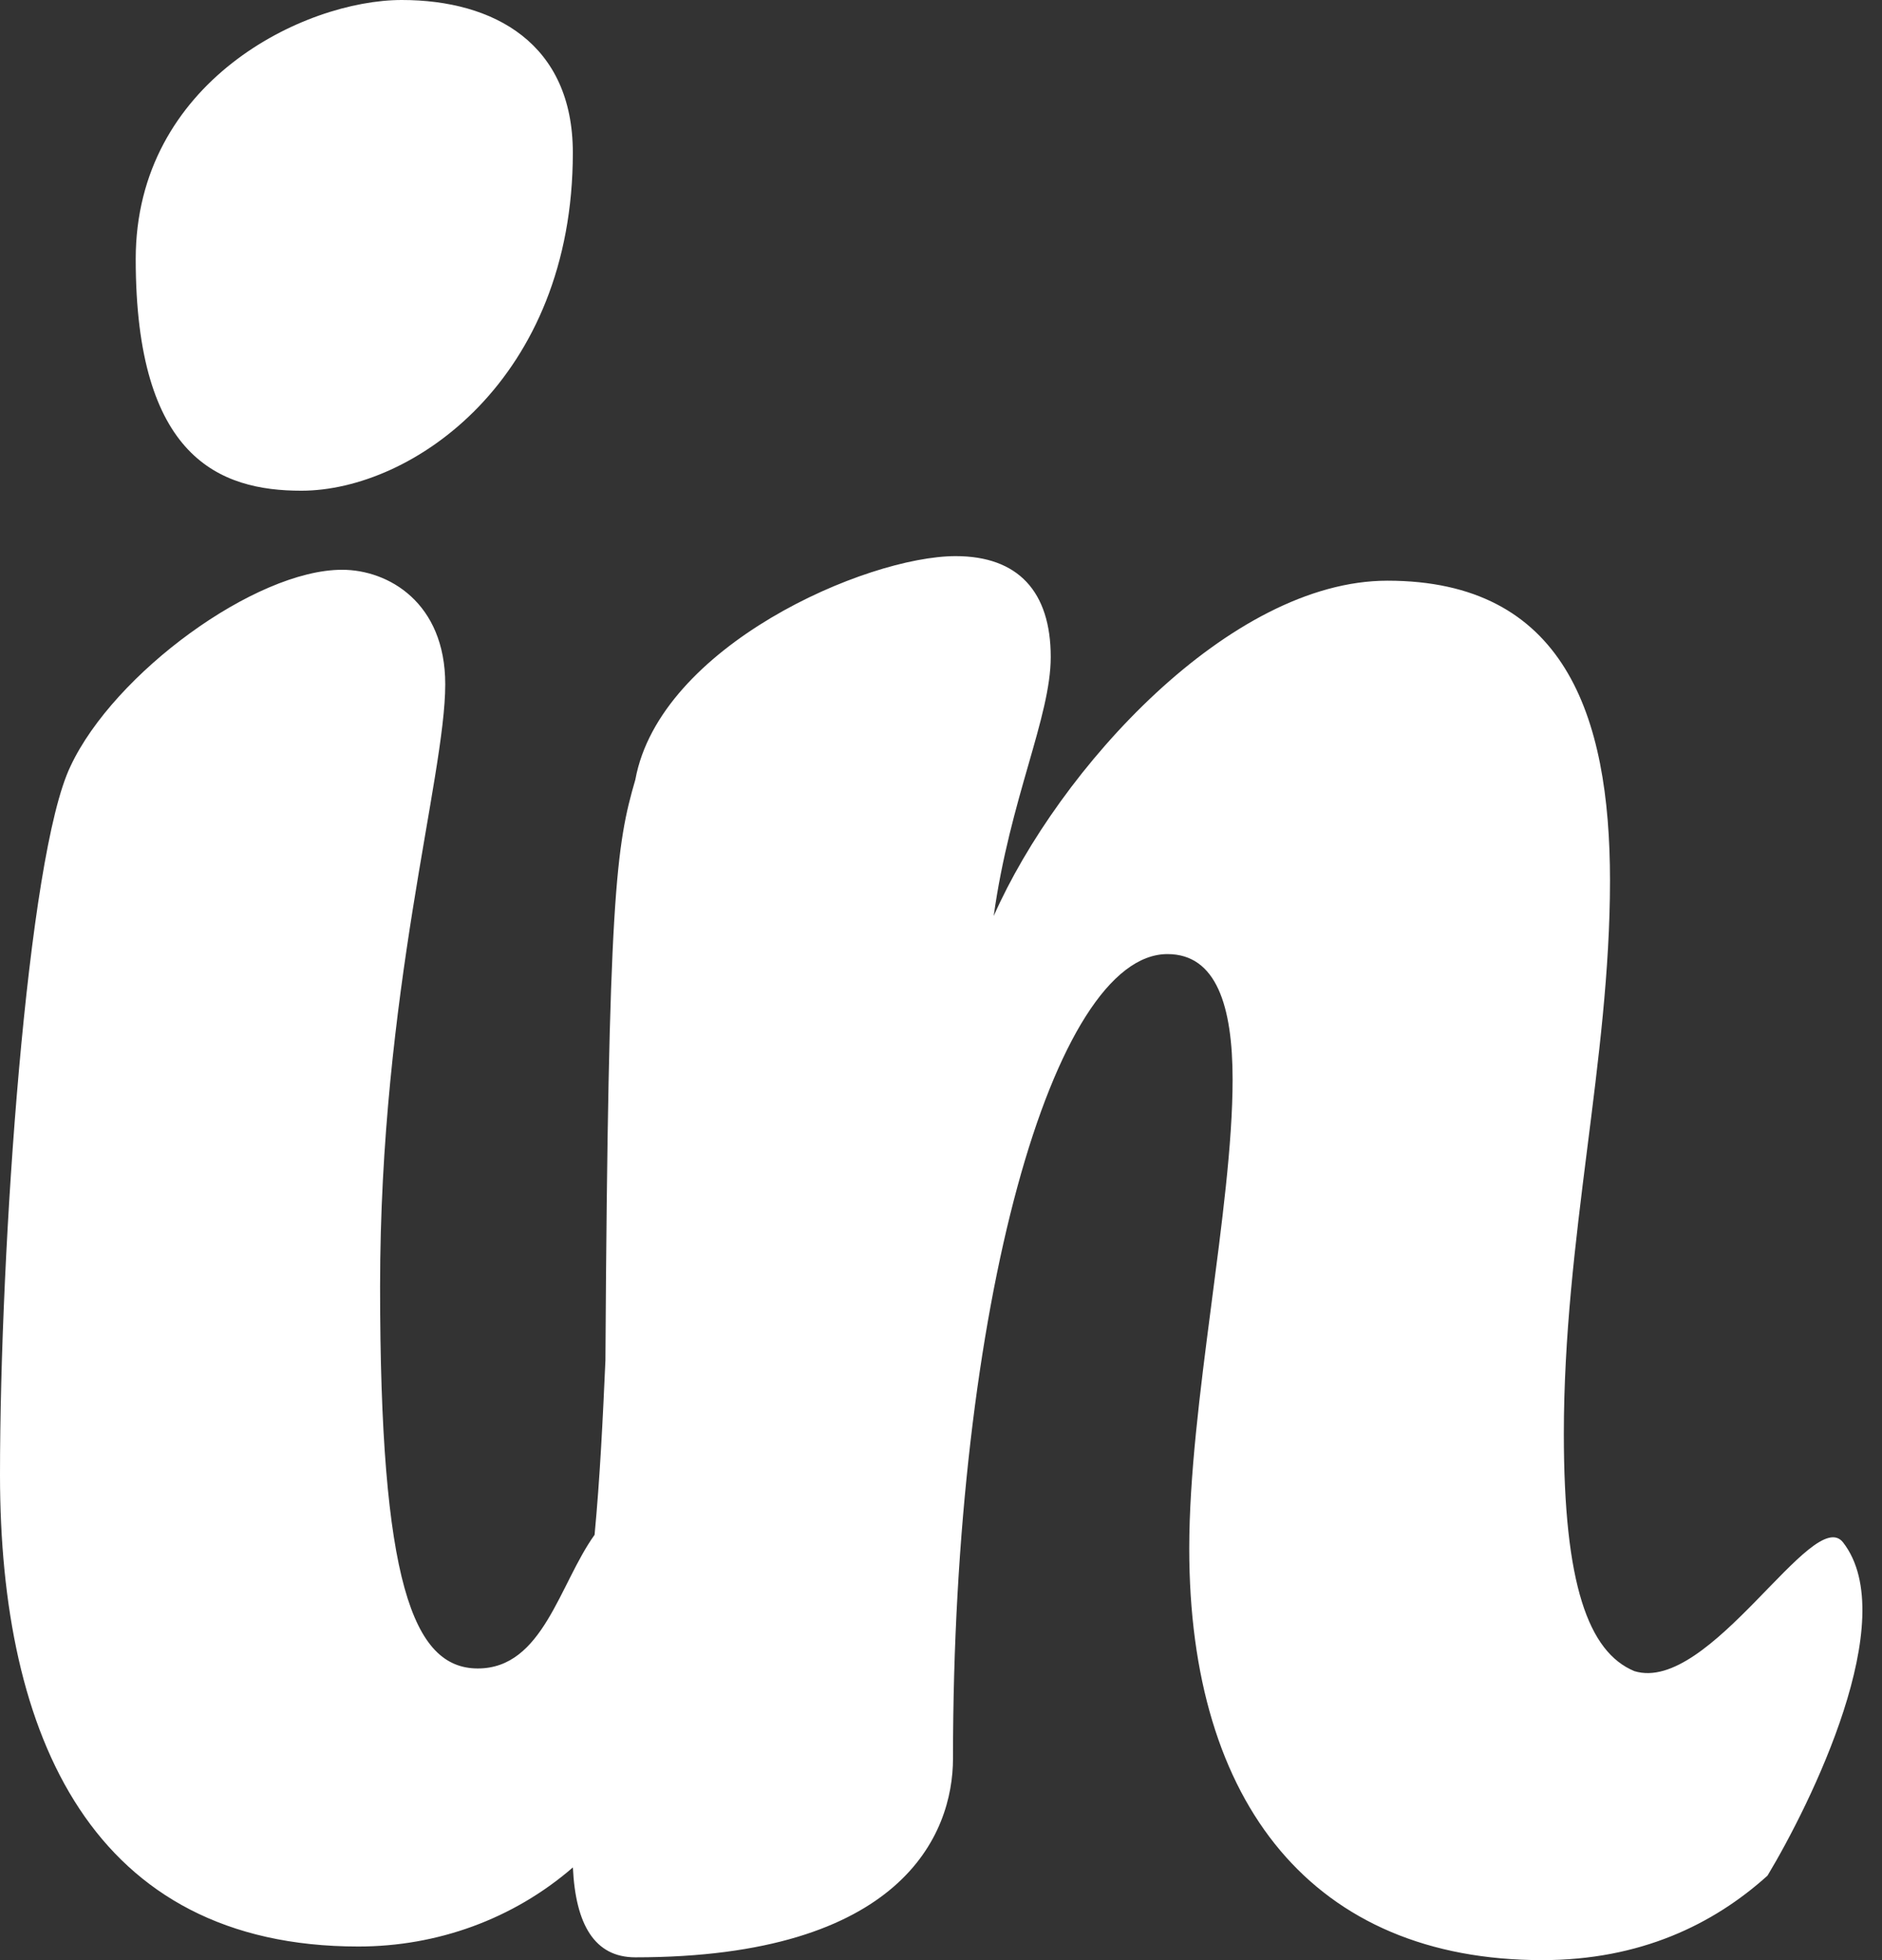 <?xml version="1.0" encoding="UTF-8"?>
<svg width="72px" height="75px" viewBox="0 0 72 75" version="1.1" xmlns="http://www.w3.org/2000/svg" xmlns:xlink="http://www.w3.org/1999/xlink">
    <rect x="0" y="0" width="72" height="75" fill="#333333" stroke="none"/>
    <!-- Generator: Sketch 64 (93537) - https://sketch.com -->
    <title>insightly-logo-white</title>
    <desc>Created with Sketch.</desc>
    <g id="All" stroke="none" stroke-width="1" fill="none" fill-rule="evenodd">
        <g id="Artboard-Copy-2" transform="translate(-241, -439)" fill="#FFFFFF">
            <g id="insightly-logo-white" transform="translate(241, 439)">
                <path d="M36.561,21.279 C38.949,21.279 40.198,22.635 40.198,25.14 C40.198,27.435 38.638,30.564 38.016,35.049 C40.509,29.415 47.053,22.219 53.078,22.219 C59.828,22.219 61.594,27.33 61.594,33.694 C61.594,40.575 59.828,47.357 59.828,54.868 C59.828,60.606 60.765,63.212 62.528,63.943 C65.409,64.824 69.371,57.551 70.511,59.017 C72.78,61.939 69.253,69.049 67.62,71.767 C65.543,73.642 62.737,75 58.999,75 C50.274,75 45.497,69.056 45.497,59.25 C45.497,53.719 47.156,46.209 47.156,41.306 C47.156,38.49 46.534,36.506 44.664,36.506 C40.301,36.506 36.459,49.965 36.459,67.281 C36.459,70.2 34.485,74.893 24.306,74.893 C22.749,74.893 22.02,73.642 21.917,71.453 C19.631,73.434 16.723,74.479 13.712,74.479 C3.533,74.479 0,66.446 0,56.434 C0,47.775 1.039,32.752 2.7,29.312 C4.363,25.764 9.765,21.801 13.088,21.801 C14.854,21.801 17.034,23.053 17.034,26.183 C17.034,29.73 14.541,37.971 14.541,49.234 C14.541,60.501 15.787,63.84 18.281,63.84 C20.775,63.84 21.398,60.606 22.747,58.727 C22.954,56.537 23.059,54.345 23.162,52.052 C23.267,34.213 23.578,32.336 24.306,29.833 C25.241,24.722 33.135,21.279 36.561,21.279 Z M15.371,0 C18.904,0 21.915,1.669 21.915,5.843 C21.915,14.499 15.787,18.776 11.527,18.776 C8.413,18.776 5.192,17.526 5.192,9.911 C5.194,3.129 11.633,0 15.371,0 Z" id="Shape"></path>
            </g>
        </g>
    </g>
</svg>